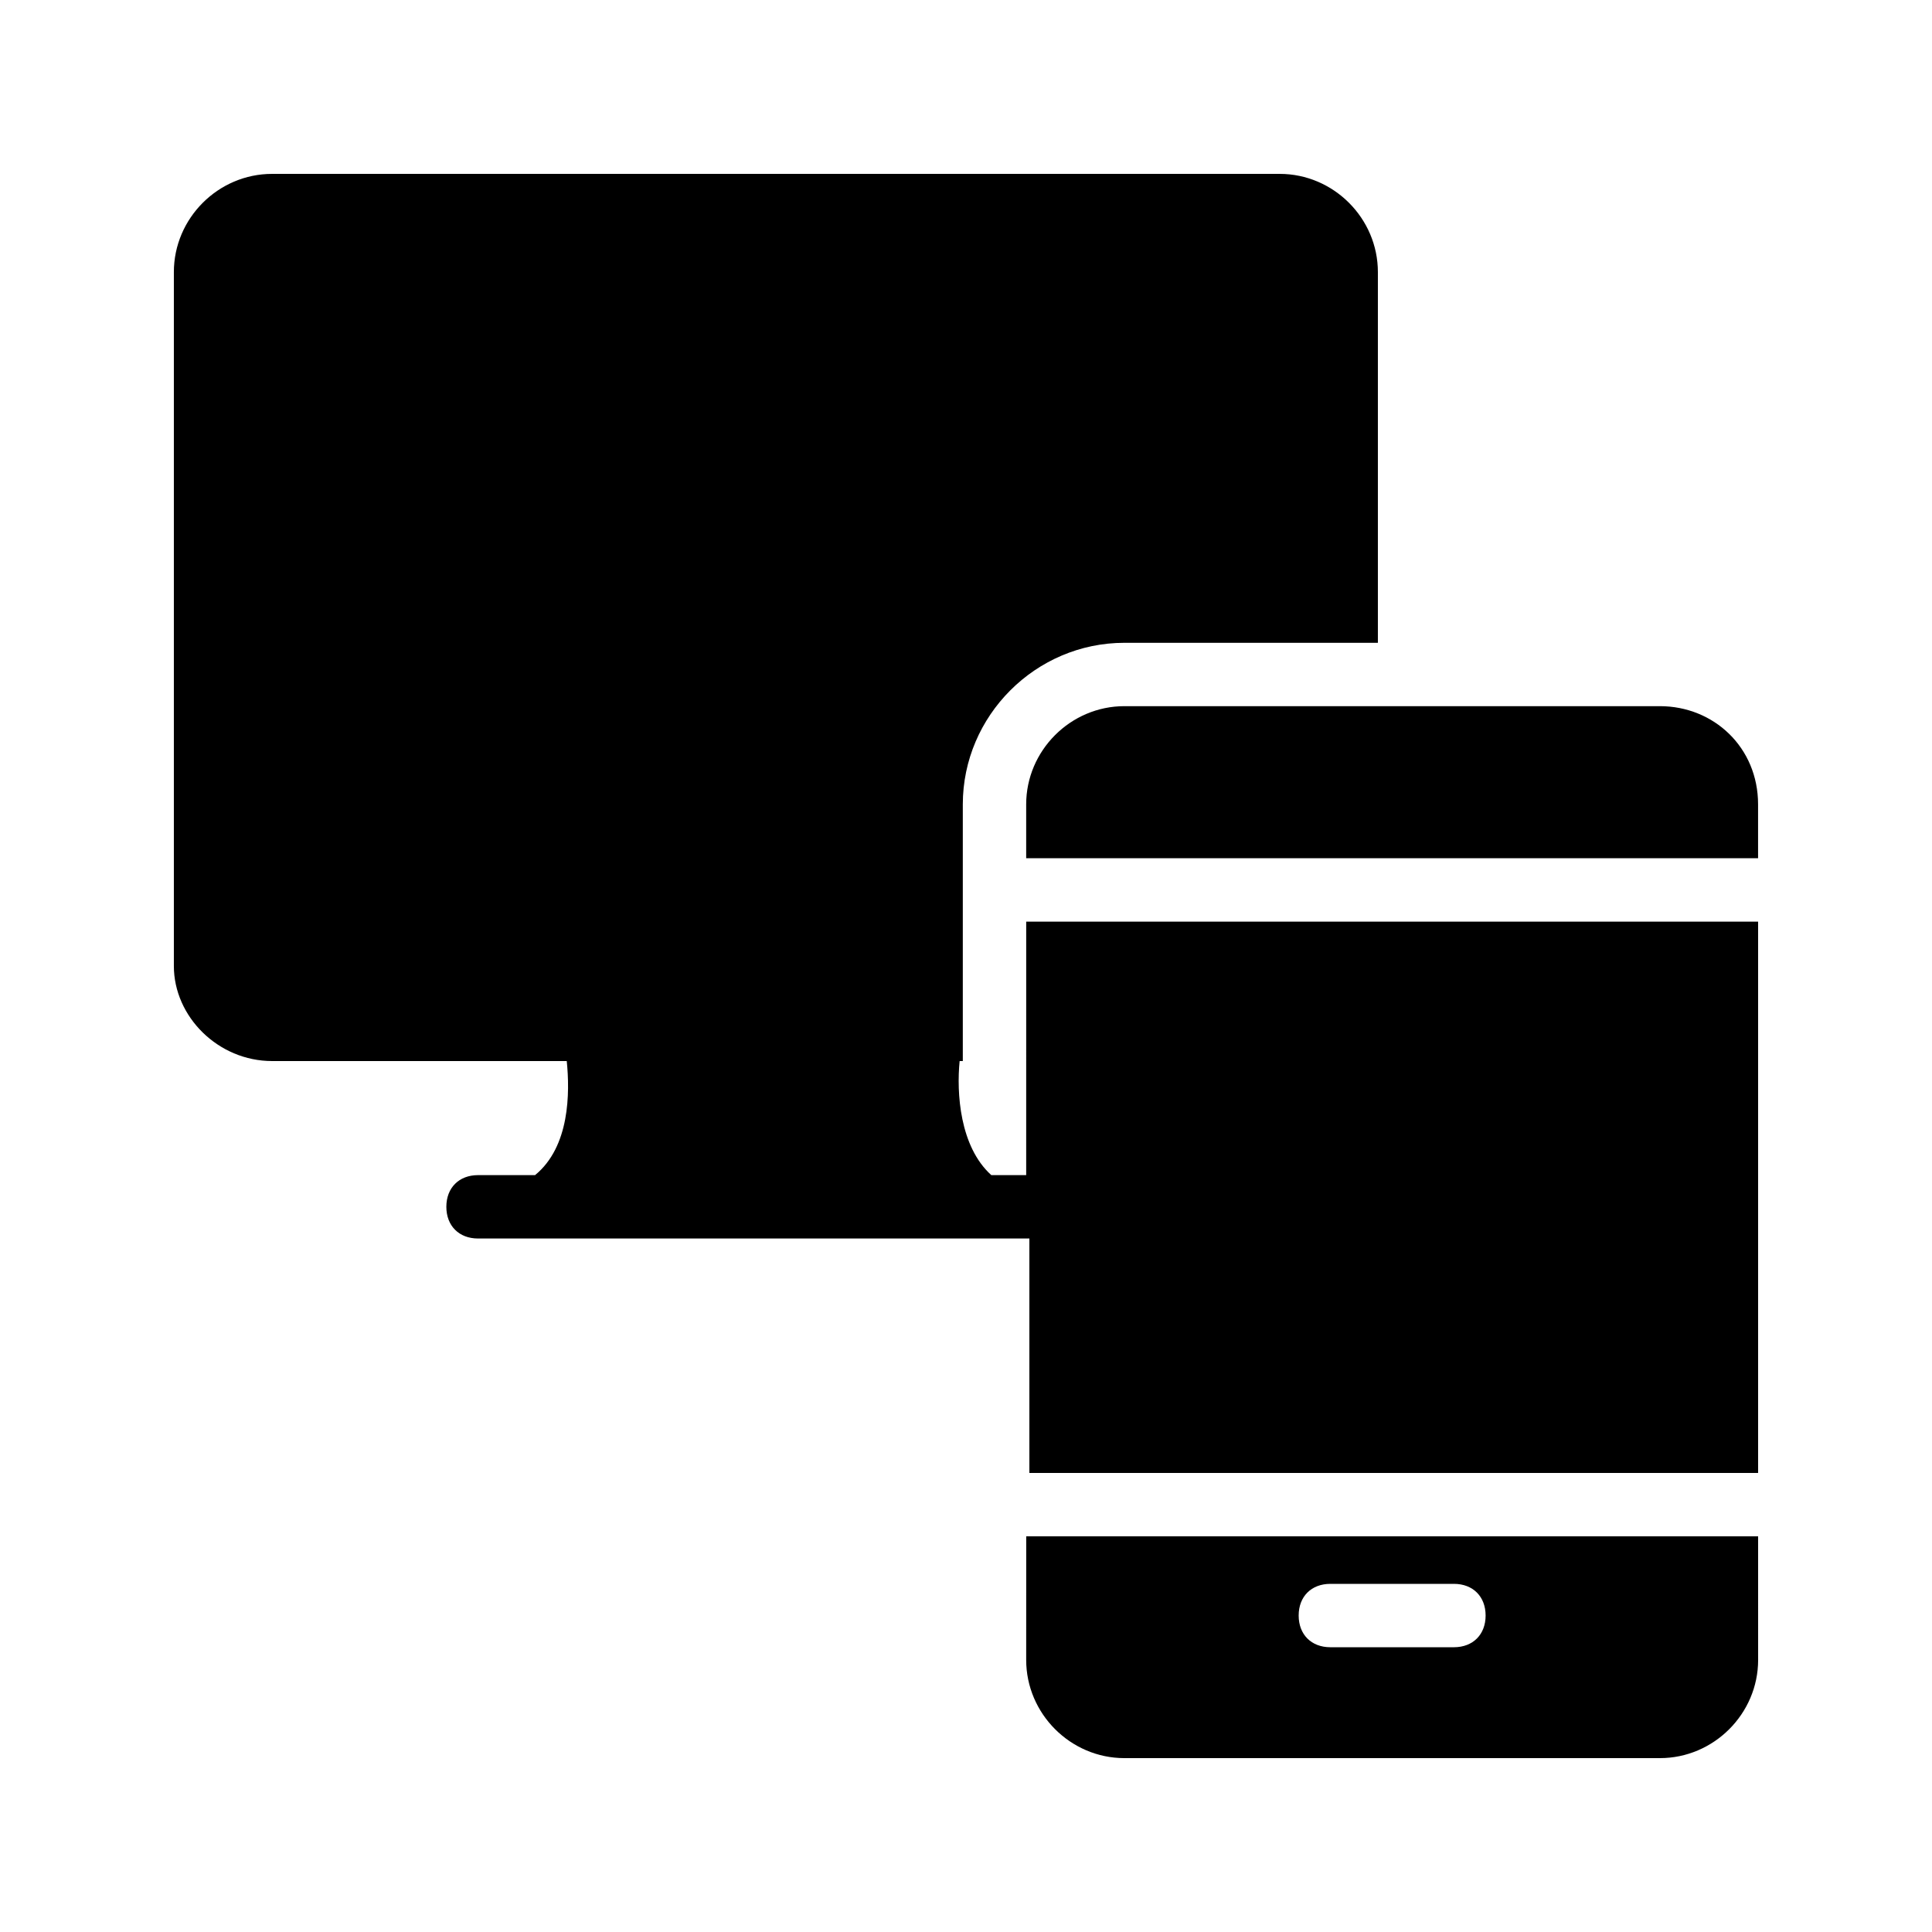 <?xml version="1.0" encoding="UTF-8"?>
<!-- Uploaded to: SVG Repo, www.svgrepo.com, Generator: SVG Repo Mixer Tools -->
<svg fill="#000000" width="800px" height="800px" version="1.1" viewBox="144 144 512 512" xmlns="http://www.w3.org/2000/svg">
 <g>
  <path d="m415.95 455.42h-9.238c-8.398-7.559-9.238-21.832-8.398-30.23h0.84v-4.199-2.519-4.199-57.098c0-23.512 19.312-42.824 42.824-42.824h67.176v-98.238c0-14.277-11.754-26.031-26.027-26.031h-267.02c-14.277 0-26.031 11.754-26.031 26.031v183.89c0 13.434 11.754 25.188 26.031 25.188h78.09c0.84 8.398 0.84 22.672-8.398 30.23h-15.113c-5.039 0-8.398 3.359-8.398 8.398 0 5.039 3.359 8.398 8.398 8.398h146.11v62.133h193.12v-146.11h-193.96z"/>
  <path d="m583.89 331.14h-141.91c-14.273 0-26.031 11.754-26.031 26.031v14.273h193.96v-14.273c0-15.117-11.754-26.031-26.027-26.031z"/>
  <path d="m415.95 583.89c0 14.273 11.754 26.031 26.031 26.031h141.91c14.273 0 26.031-11.754 26.031-26.031l-0.004-32.75h-193.96zm80.609-20.152h32.746c5.039 0 8.398 3.359 8.398 8.398 0 5.039-3.359 8.398-8.398 8.398h-32.746c-5.039 0-8.398-3.359-8.398-8.398 0-5.043 3.359-8.398 8.398-8.398z"/>
 </g>
</svg>